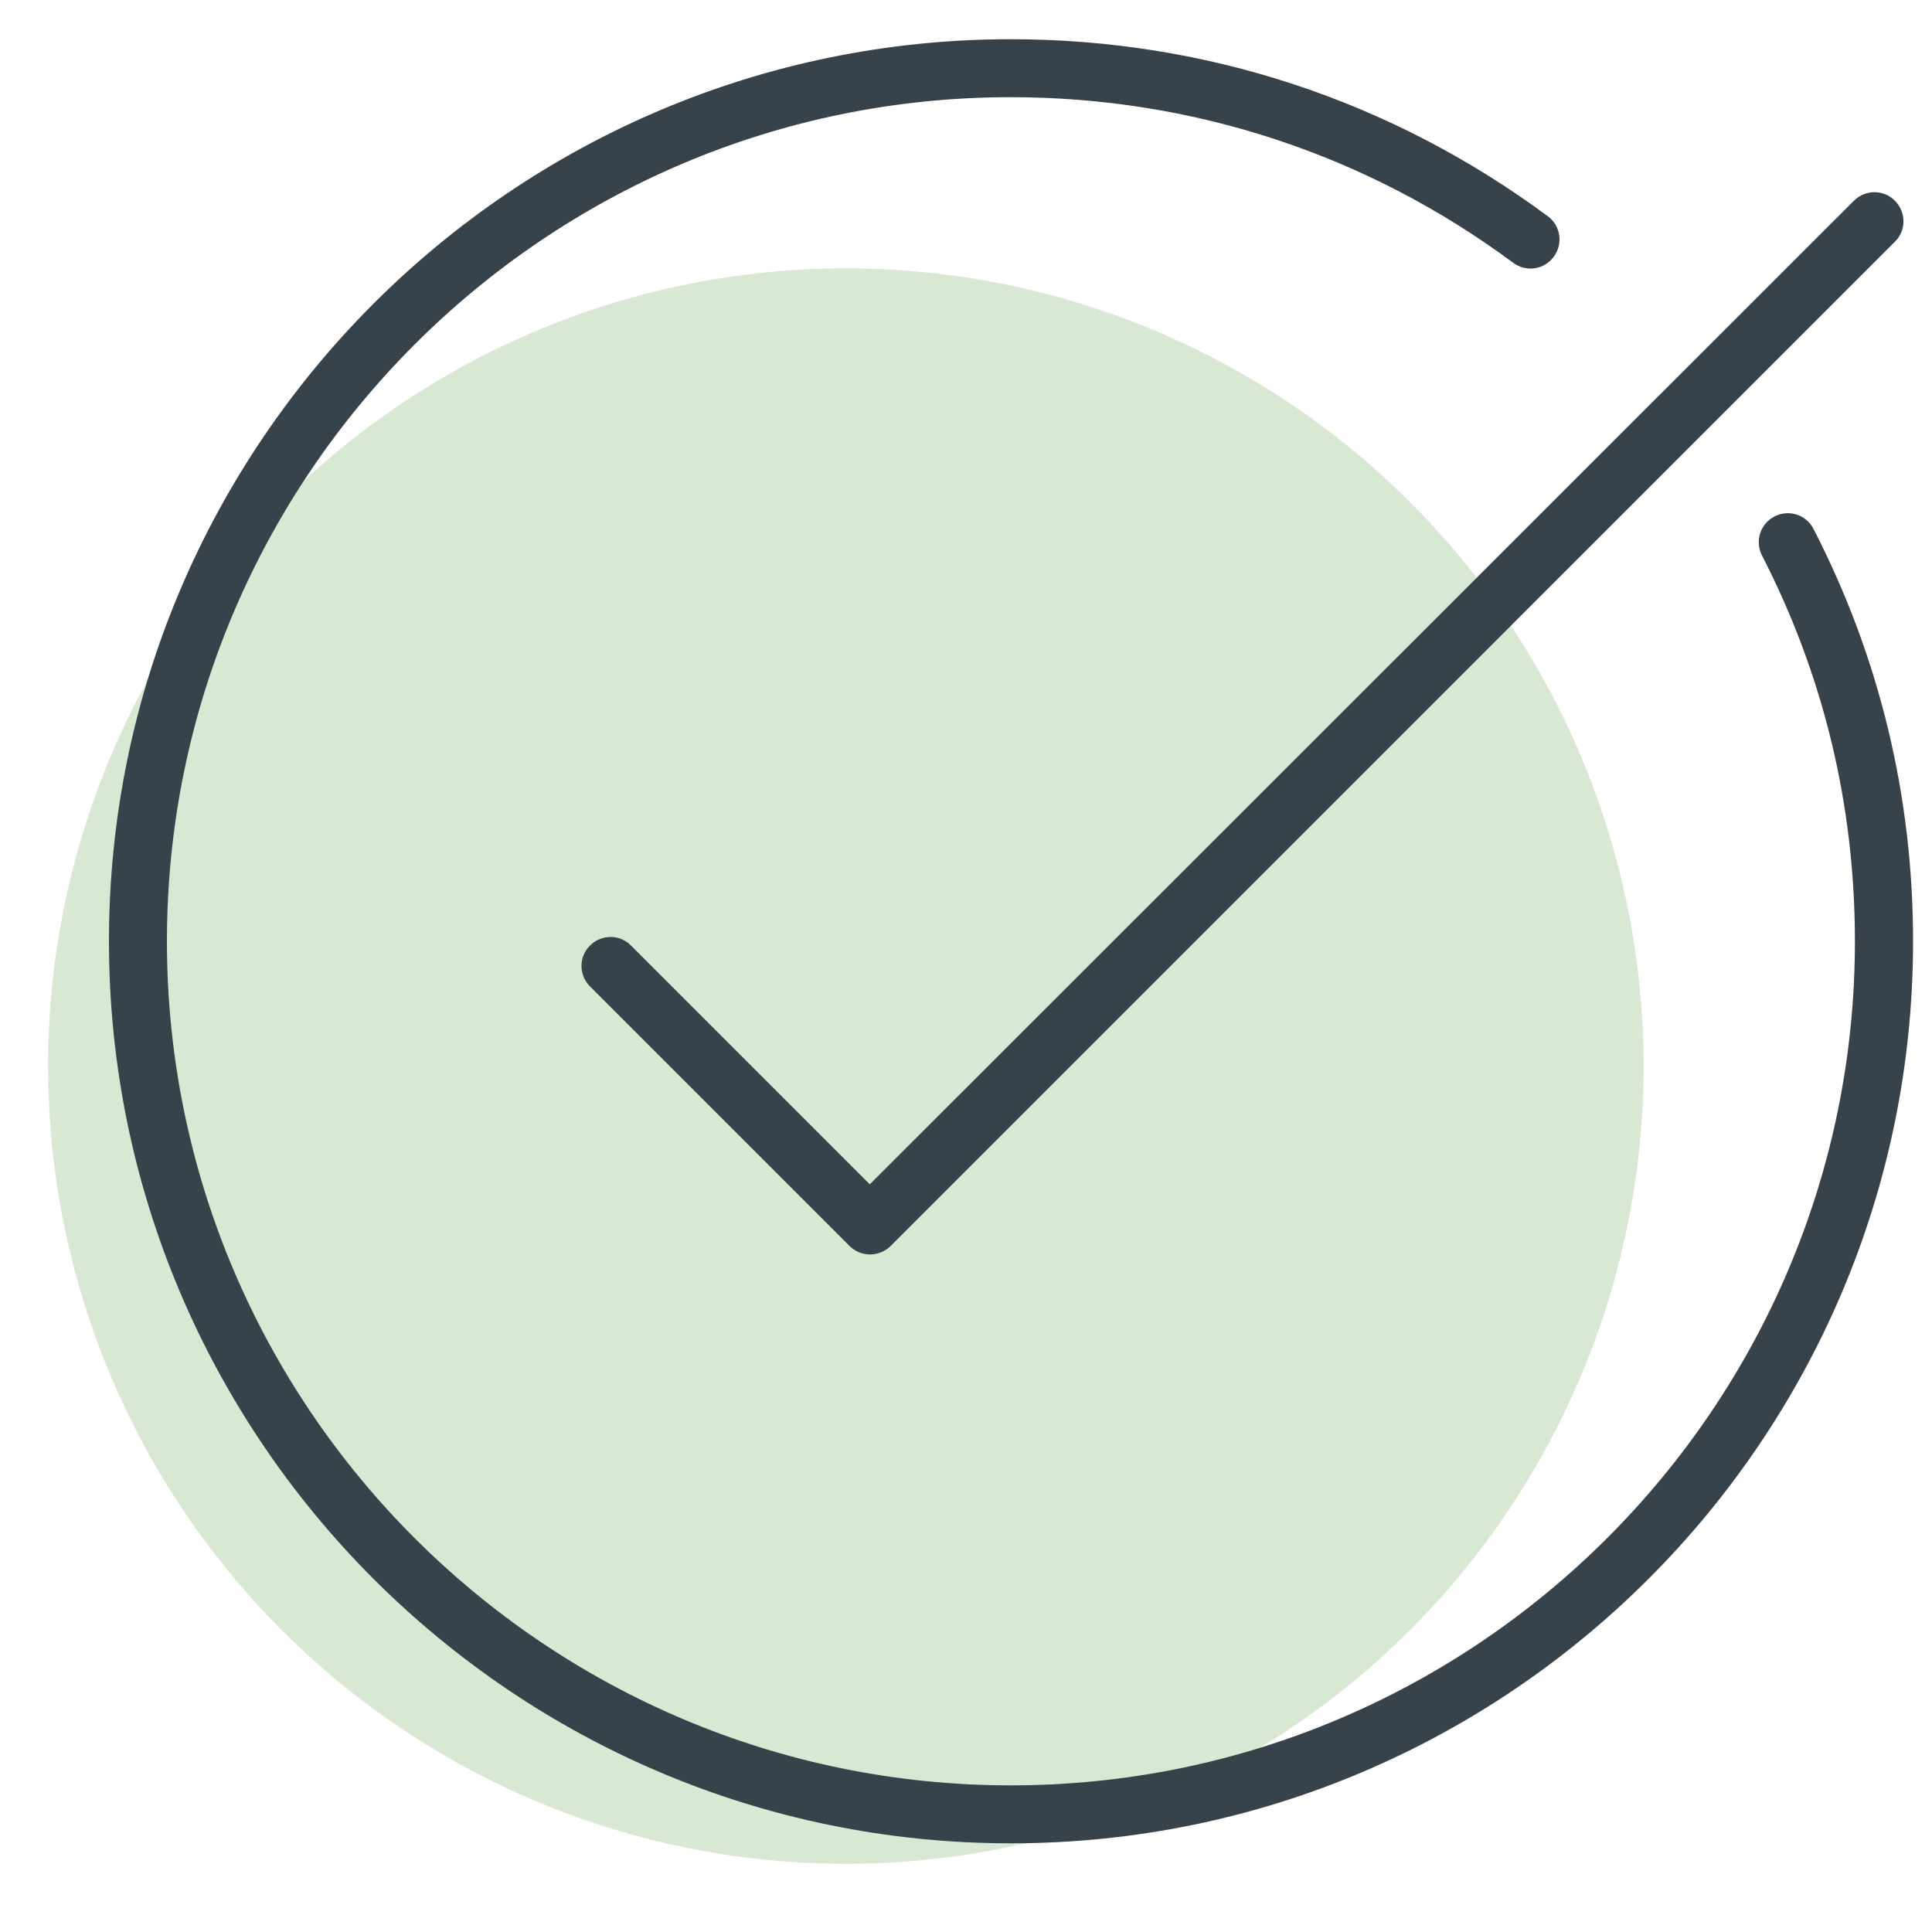 <?xml version="1.0" encoding="UTF-8"?><svg id="Layer_1" xmlns="http://www.w3.org/2000/svg" viewBox="0 0 100 100"><defs><style>.cls-1{fill:#37424b;}.cls-2{fill:#d8e8d2;}</style></defs><circle class="cls-2" cx="43.78" cy="55.18" r="41.29"/><path class="cls-1" d="M52.32,95.41c-25.74,0-46.68-20.95-46.68-46.69S26.58,2.03,52.32,2.03c10.09,0,19.7,3.17,27.79,9.16.67.49.81,1.43.31,2.1-.49.67-1.43.81-2.1.31-7.57-5.61-16.57-8.57-26.01-8.57C28.24,5.03,8.64,24.63,8.64,48.72s19.59,43.69,43.68,43.69,43.69-19.6,43.69-43.69c0-7.04-1.62-13.76-4.81-19.97-.38-.74-.09-1.64.65-2.02.74-.38,1.64-.09,2.02.65,3.41,6.64,5.15,13.82,5.15,21.34,0,25.75-20.95,46.69-46.69,46.69Z"/><path class="cls-1" d="M45.03,64.93c-.38,0-.77-.15-1.06-.44l-13.43-13.43c-.59-.59-.59-1.54,0-2.12.59-.59,1.54-.59,2.12,0l12.36,12.36L95.96,10.39c.59-.59,1.54-.59,2.12,0,.59.59.59,1.54,0,2.12l-51.98,51.98c-.29.29-.68.44-1.06.44Z"/></svg>